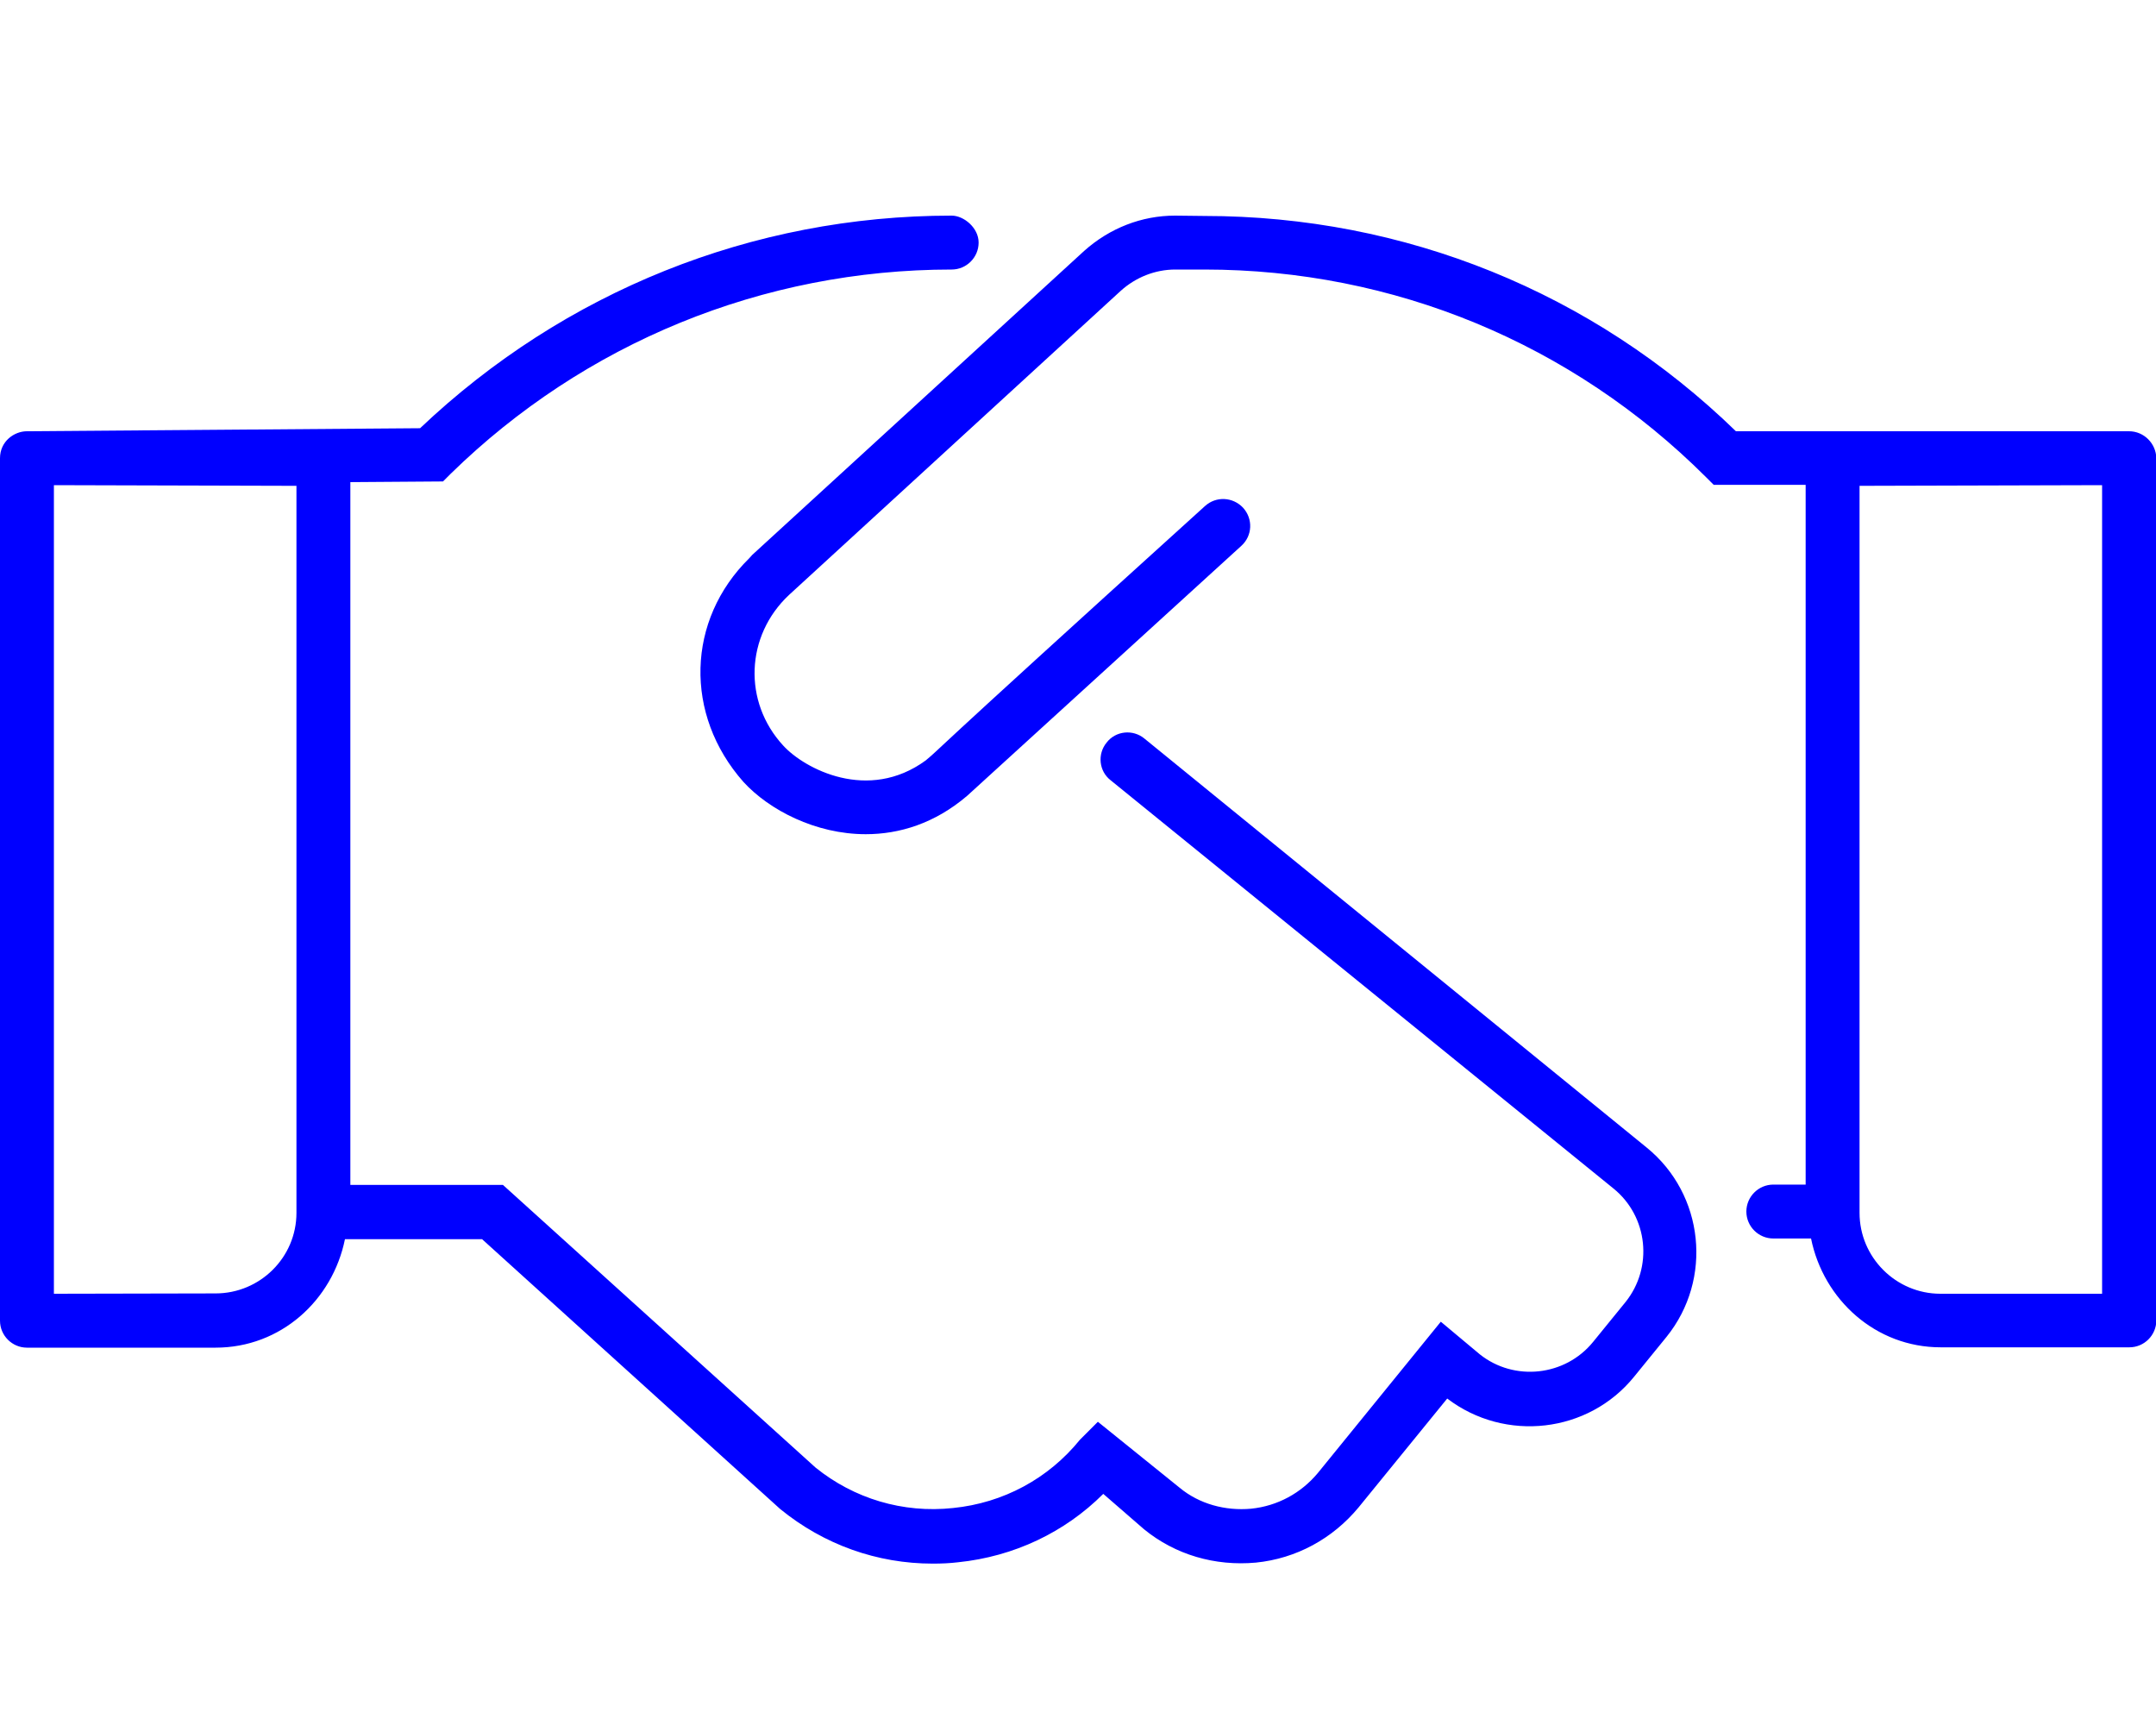 <svg xmlns="http://www.w3.org/2000/svg" xmlns:xlink="http://www.w3.org/1999/xlink" id="Layer_1" x="0px" y="0px" viewBox="0 0 640 512" style="enable-background:new 0 0 640 512;" xml:space="preserve"><style type="text/css">	.st0{fill:#0000FF;}</style><path class="st0" d="M632,128l-116.7,0c-42.5-41.3-98.4-63.9-157.8-63.9l-8.7-0.1c-9.9,0-19.4,3.7-27,10.5l-98.5,90.2l-0.9,1 c-18.6,18.3-19.4,46.4-1.7,66.4c7.6,8.3,21.4,15.5,36.3,15.5c10,0,20.5-3.2,30.1-11.4l81.4-74.2c3.3-3,3.5-8,0.5-11.3 c-3-3.2-8-3.5-11.3-0.5c-88.6,80.2-77.2,70.7-82.9,75.5c-17.1,12.5-36,2.5-42.3-4.4c-12-13-11.2-32.6,1.7-44.7l98.4-90.2 c4.5-4.1,10.3-6.4,16.3-6.4h8.6c56.2,0,109.1,21.9,148.9,61.6l2.3,2.3H536v207.7h-9.6c-4.4,0-8,3.6-8,8s3.6,8,8,8h11.2 c3.7,18.2,19.2,32.3,38.5,32.3h56c4.4,0,8-3.6,8-8V136C640,131.6,636.4,128,632,128z M624,384l-48,0c-13.2,0-24-10.8-24-24V144.2 l72-0.2V384z M339.7,219.2c-3.4-2.8-8.5-2.3-11.2,1.2c-2.8,3.4-2.3,8.5,1.2,11.2l149.3,121.2c10.2,8.3,11.8,23.4,3.5,33.7l-9.6,11.8 c-8.3,10.2-23.4,11.8-33.6,3.7l-11.6-9.7l-36.5,44.9c-5,6-12,9.8-19.8,10.6c-7.7,0.7-15.4-1.4-21.2-6.2L325.9,422l-5.3,5.3 c-9.4,11.6-22.8,18.8-37.7,20.3c-14.9,1.6-29.4-2.8-40.8-12l-92.8-83.9H104V143.1l27.5-0.2l2.3-2.3C173.5,101.8,226.4,80,282.5,80 c4.4,0,8-3.6,8-8s-4.4-8-8-8c-59.3,0-115.1,22.6-157.8,63.1L8,128c-3.8,0-8,3-8,8v256c0,4.4,3.6,8,8,8h56c19.3,0,34.7-14,38.4-32.2 h40.7l88.5,80.1c13,10.6,28.8,16.2,45.3,16.2c2.5,0,5-0.1,7.5-0.4c16.6-1.7,31.7-8.9,43.1-20.3l12.1,10.5c9.3,7.6,21.1,11,33.2,9.9 c12-1.2,22.8-7.1,30.5-16.4l26.3-32.3c17.2,13.1,41.9,10.3,55.5-6.5l9.6-11.8c13.8-17.1,11.2-42.3-5.9-56.2L339.7,219.2z M88,360 c0,13.2-10.8,23.9-24,23.9L16,384V144l72,0.2V360z"></path></svg>